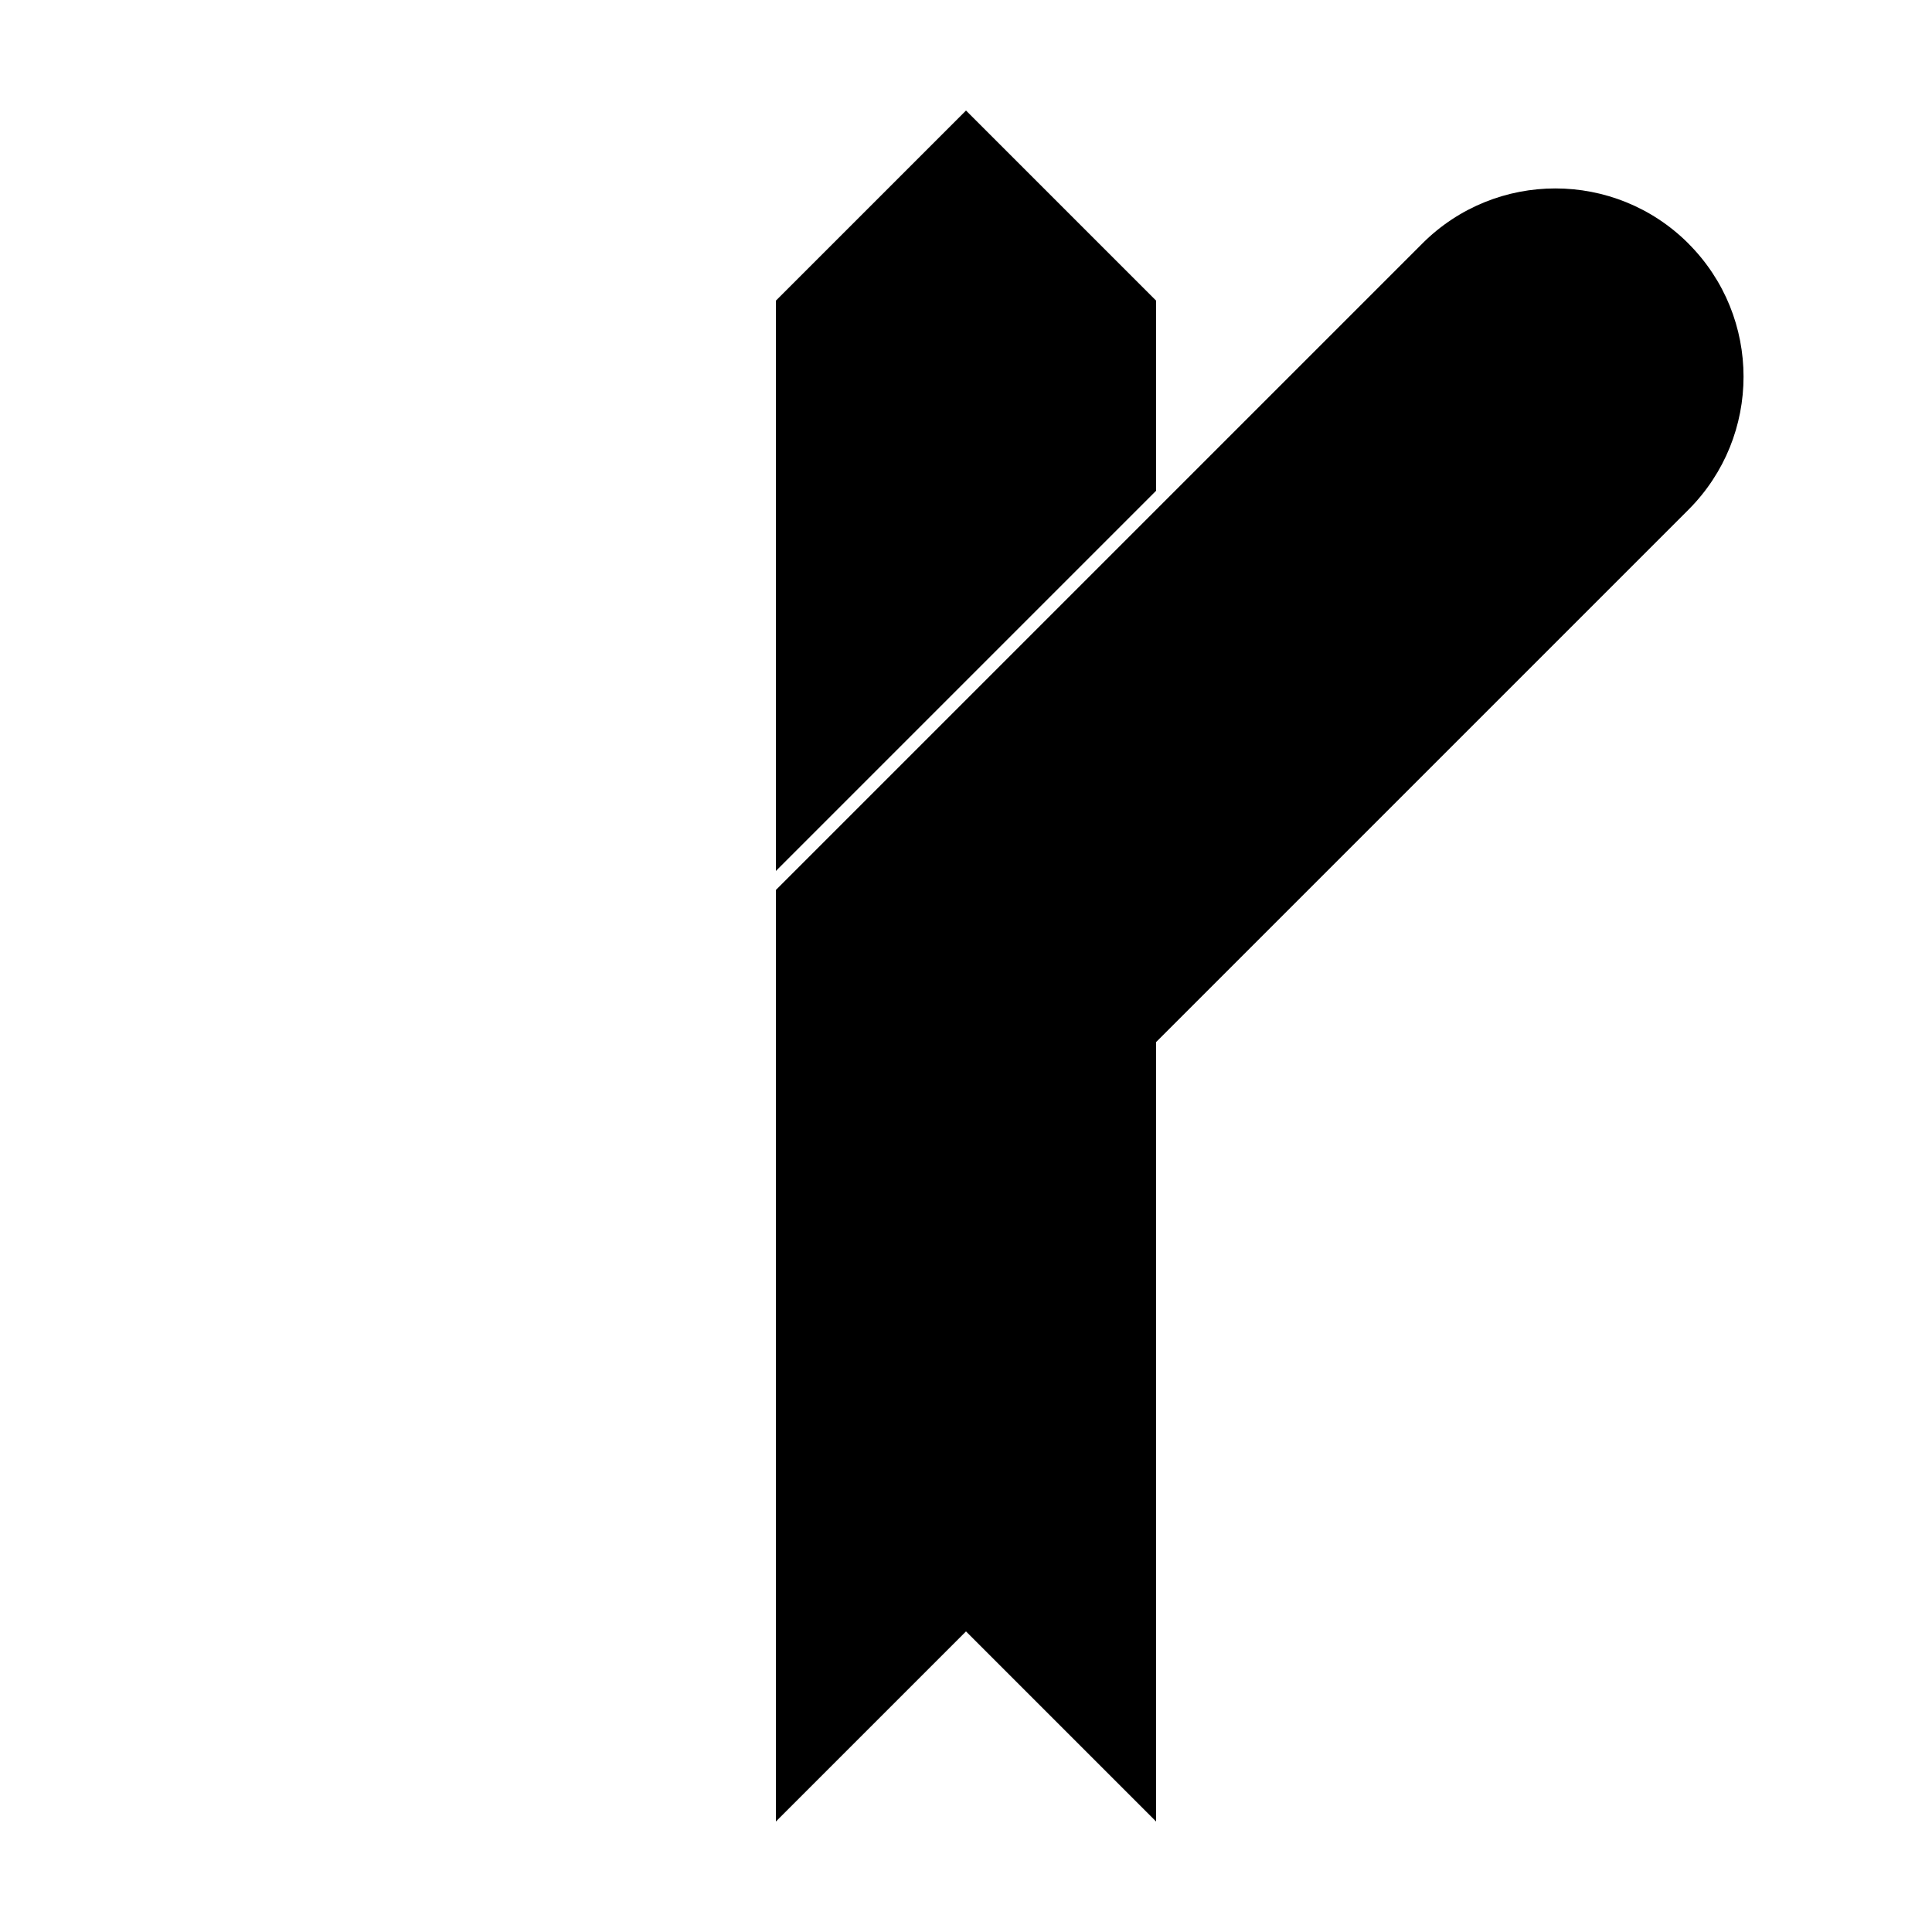 <?xml version="1.0" encoding="UTF-8"?>
<!-- Uploaded to: ICON Repo, www.iconrepo.com, Generator: ICON Repo Mixer Tools -->
<svg fill="#000000" width="800px" height="800px" version="1.1" viewBox="144 144 512 512" xmlns="http://www.w3.org/2000/svg">
 <g>
  <path d="m591.45 208.55c19.477 19.477 19.477 51.055 0 70.535l-171.29 171.29h-70.535v-70.531l171.3-171.3c19.477-19.477 51.055-19.477 70.531 0z"/>
  <path d="m450.38 274.05-100.76 100.76v-151.14l50.383-50.379 50.379 50.379zm0 141.07v211.6l-50.379-50.379-50.383 50.379v-204.88z"/>
 </g>
</svg>